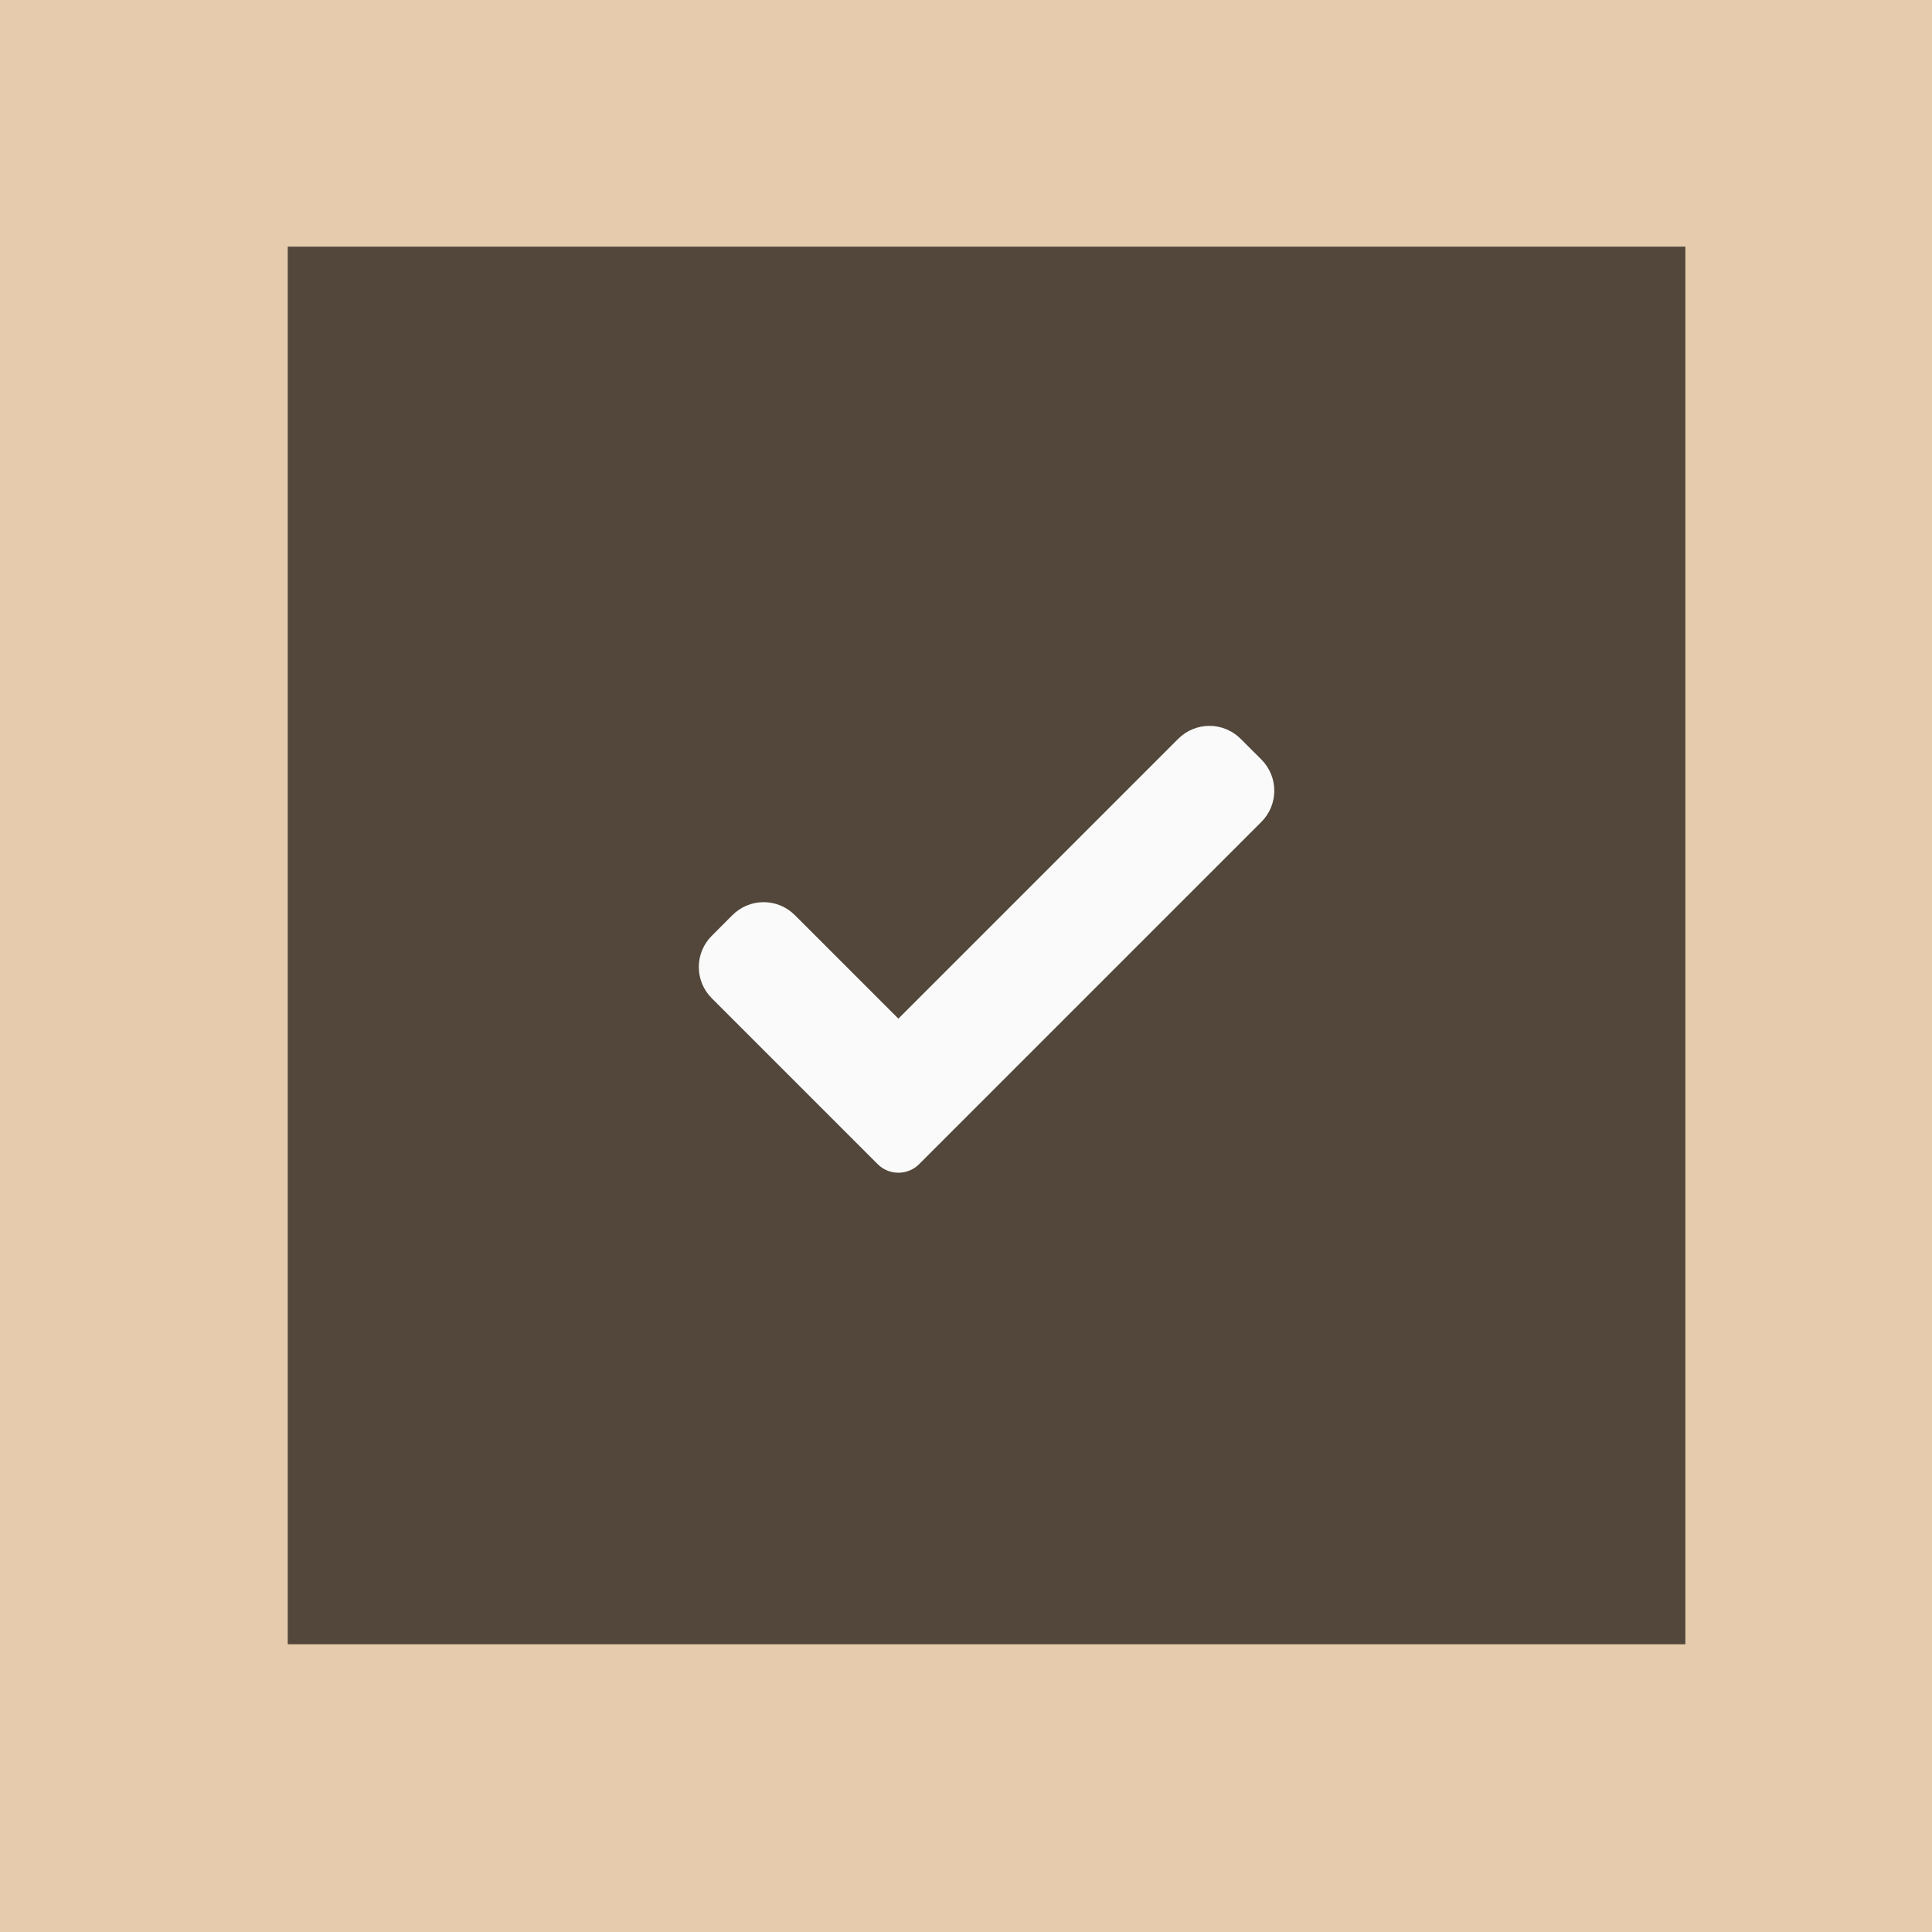 <?xml version="1.0" encoding="UTF-8"?> <svg xmlns="http://www.w3.org/2000/svg" width="47" height="47" viewBox="0 0 47 47" fill="none"><rect width="47" height="47" fill="#E6CCAD"></rect><rect x="7" y="6" width="34" height="34" fill="#52473A"></rect><path d="M22.361 28.319C22.294 28.386 22.216 28.439 22.129 28.475C22.042 28.511 21.949 28.529 21.855 28.529C21.761 28.529 21.668 28.511 21.582 28.475C21.495 28.439 21.416 28.386 21.35 28.319L17.314 24.283C17.113 24.082 17 23.809 17 23.525C17 23.24 17.113 22.968 17.314 22.767L17.819 22.261C18.02 22.06 18.293 21.947 18.577 21.947C18.862 21.947 19.134 22.06 19.335 22.261L21.855 24.781L28.664 17.972C28.865 17.771 29.138 17.658 29.422 17.658C29.706 17.658 29.979 17.771 30.18 17.972L30.686 18.477C30.887 18.679 31 18.951 31 19.236C31 19.52 30.887 19.793 30.686 19.994L22.361 28.319Z" fill="#FAFAFA"></path></svg> 